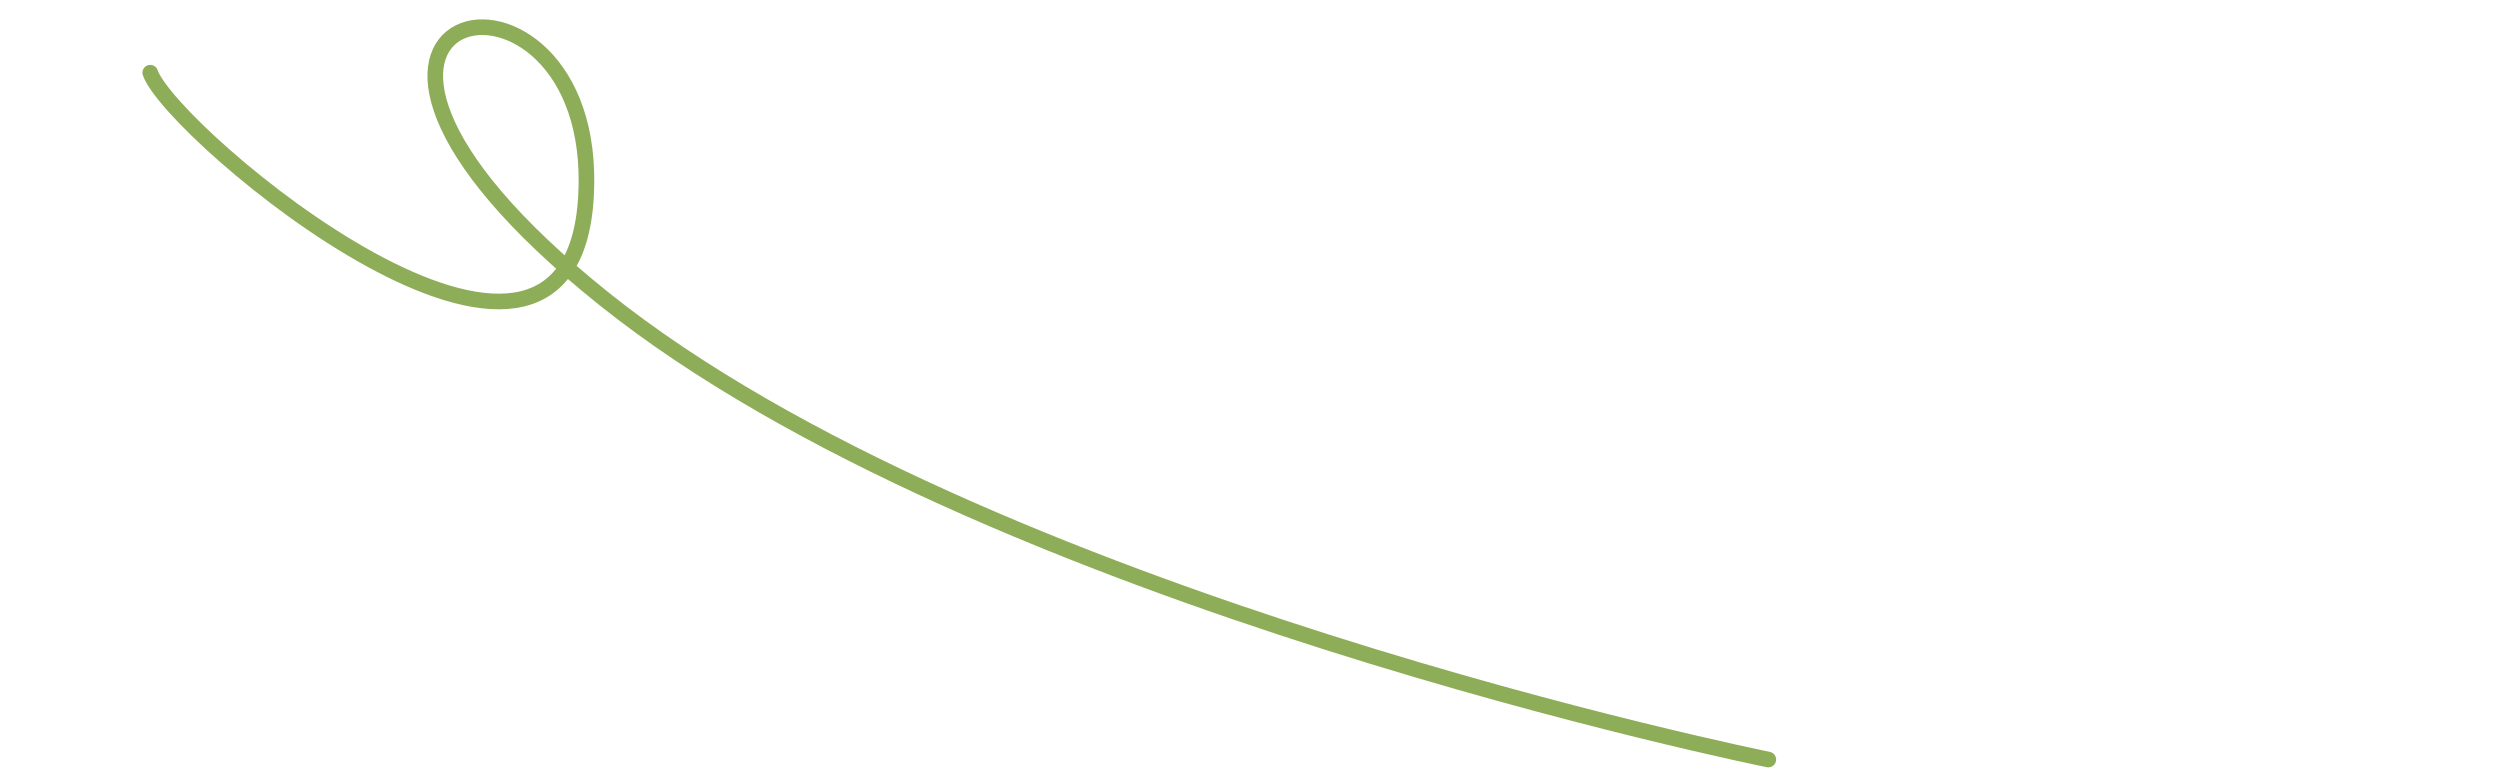 <svg xmlns="http://www.w3.org/2000/svg" xmlns:xlink="http://www.w3.org/1999/xlink" width="320" height="99" viewBox="0 0 320 99">
  <defs>
    <clipPath id="clip-path">
      <rect id="長方形_6495" data-name="長方形 6495" width="320" height="99" transform="translate(523 2774)" fill="#fff" stroke="#707070" stroke-width="1"/>
    </clipPath>
  </defs>
  <g id="マスクグループ_845" data-name="マスクグループ 845" transform="translate(-523 -2774)" clip-path="url(#clip-path)">
    <path id="パス_333729" data-name="パス 333729" d="M0,11.333S100.723-9.322,160.216,7.382s19.1,44.057,7.263,11.2S219.451,5.2,225,11.333" transform="translate(744.916 2881.651) rotate(-157)" fill="none" stroke="#8dad58" stroke-linecap="round" stroke-width="2"/>
  </g>
</svg>

